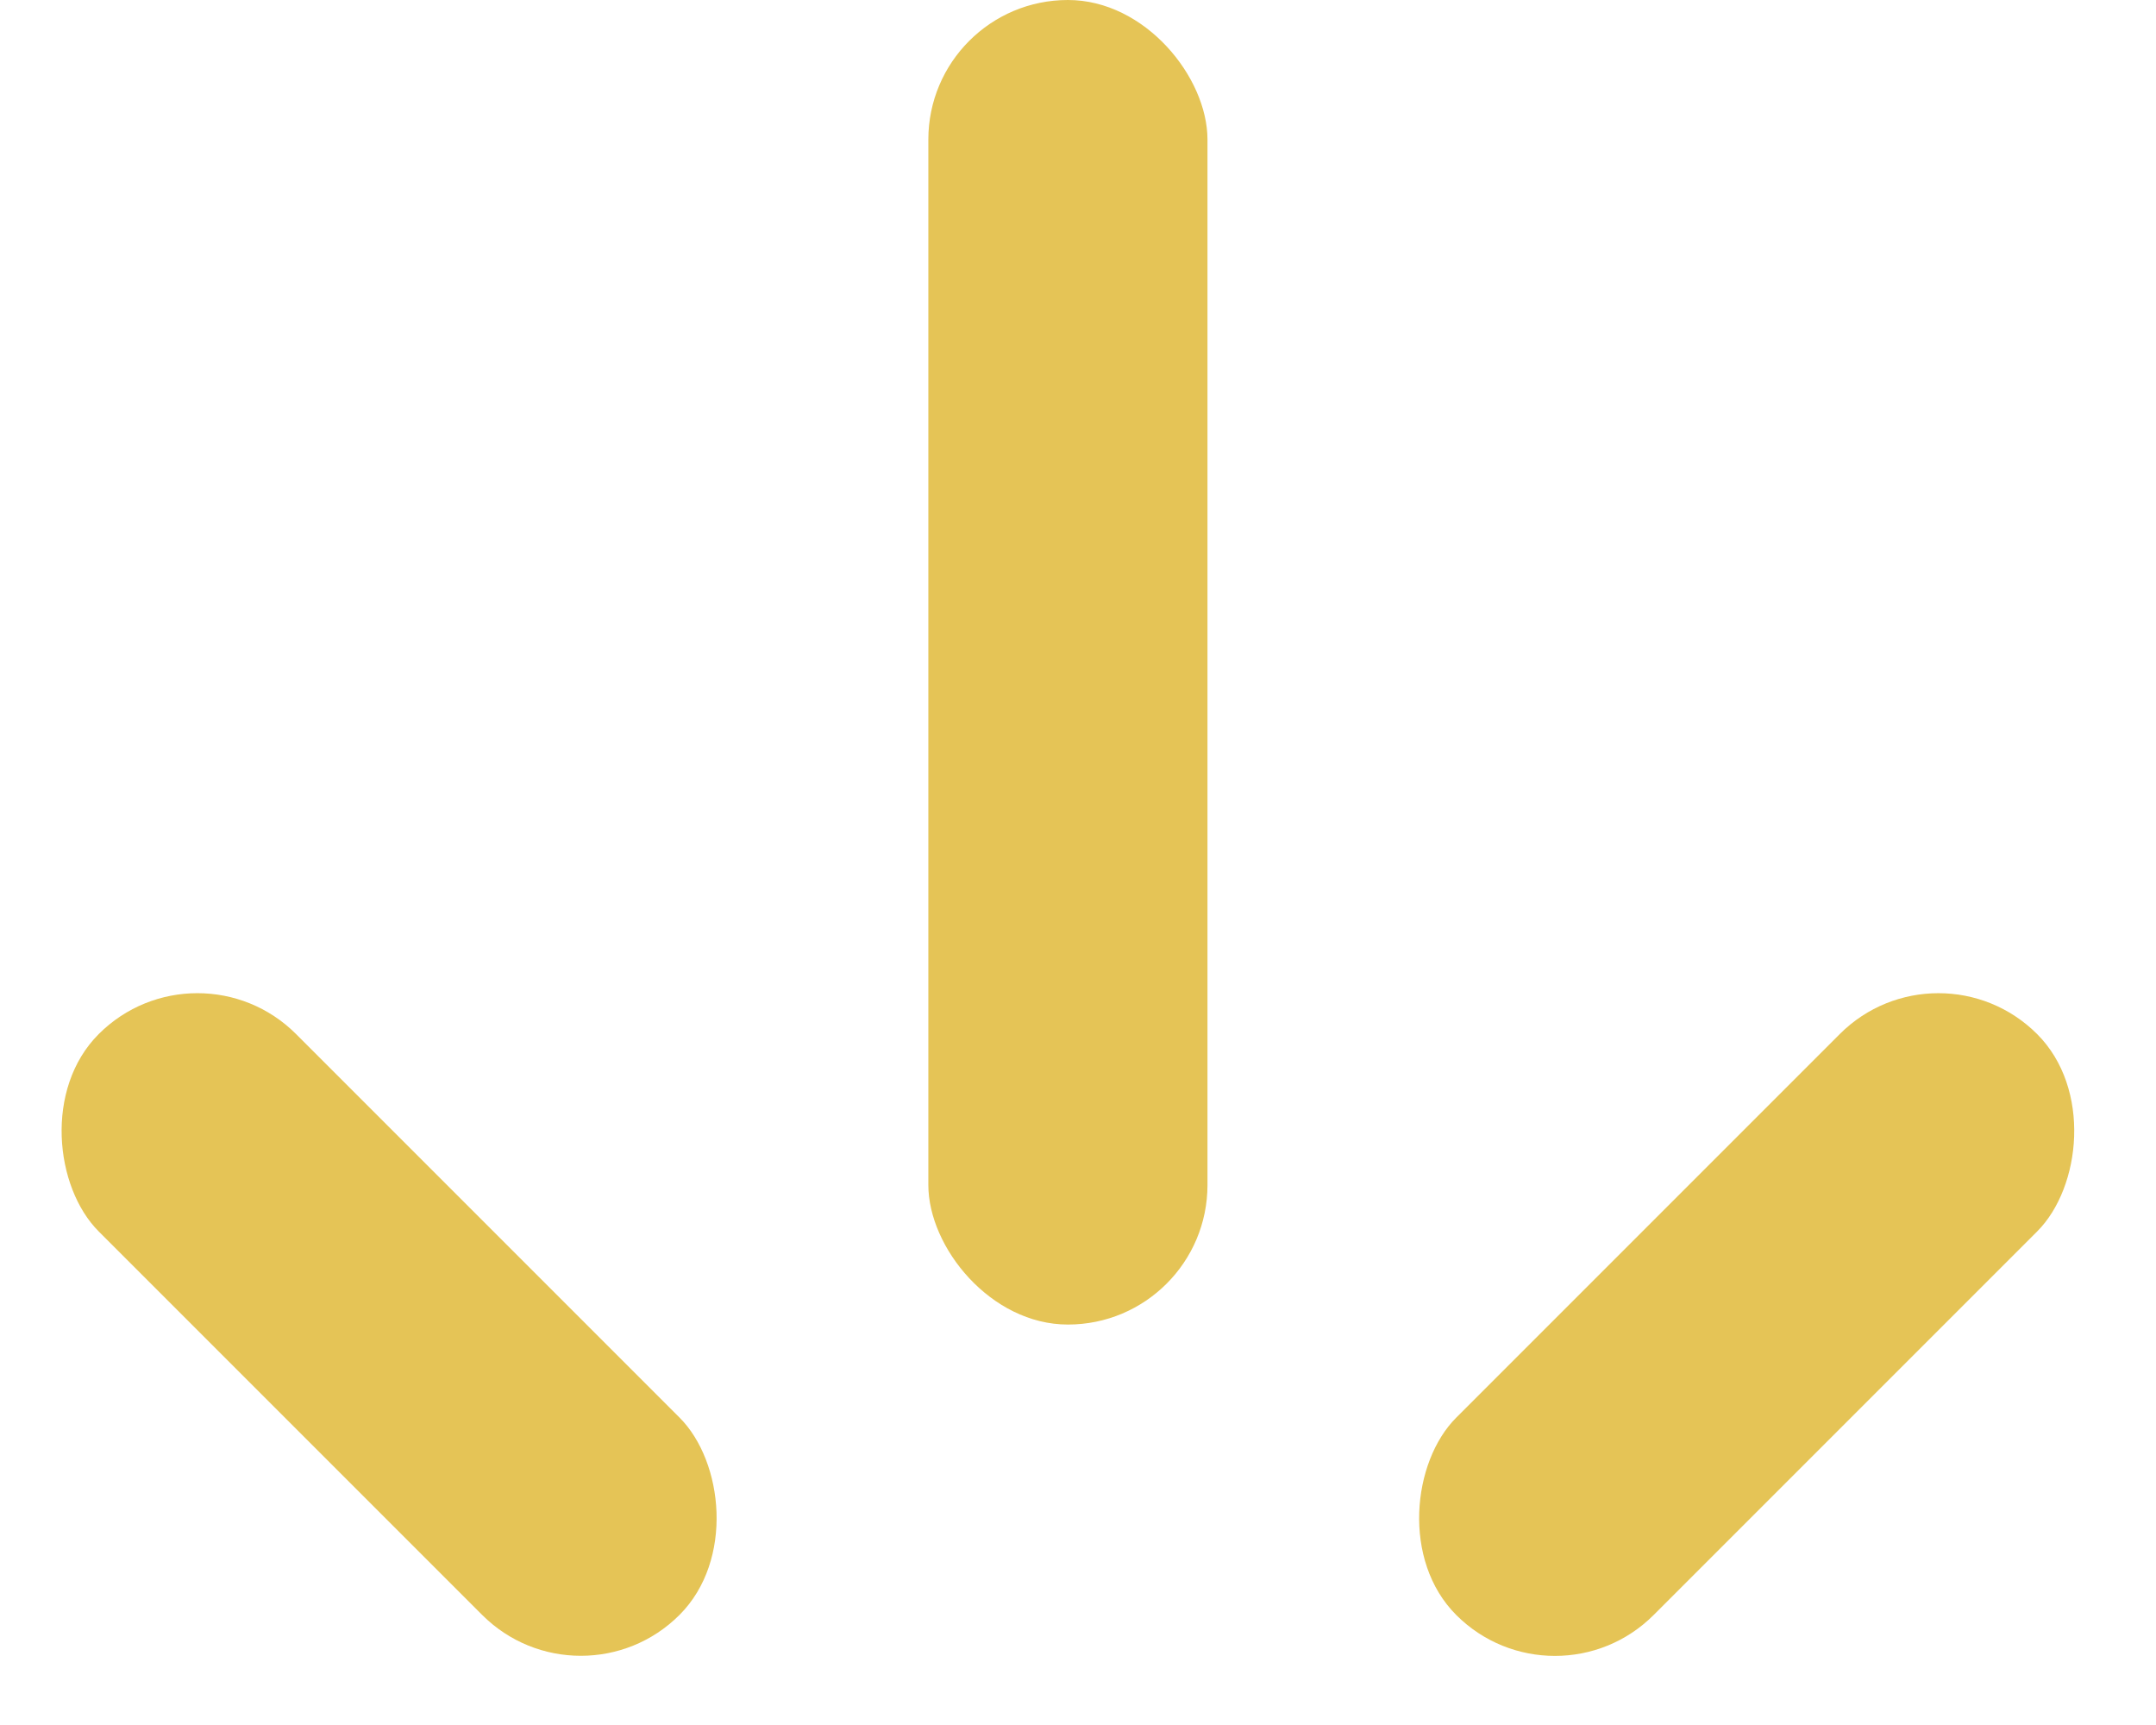 <svg width="70" height="56" viewBox="0 0 70 56" fill="none" xmlns="http://www.w3.org/2000/svg">
<rect x="30.141" width="9.063" height="43" rx="4.531" fill="#E5C456"/>
<rect x="62.936" y="30.366" width="9.063" height="26.671" rx="4.531" transform="rotate(45 62.936 30.366)" fill="#E5C456"/>
<rect width="9.063" height="26.671" rx="4.531" transform="matrix(-0.707 0.707 0.707 0.707 6.409 30.366)" fill="#E5C456"/>
</svg>
